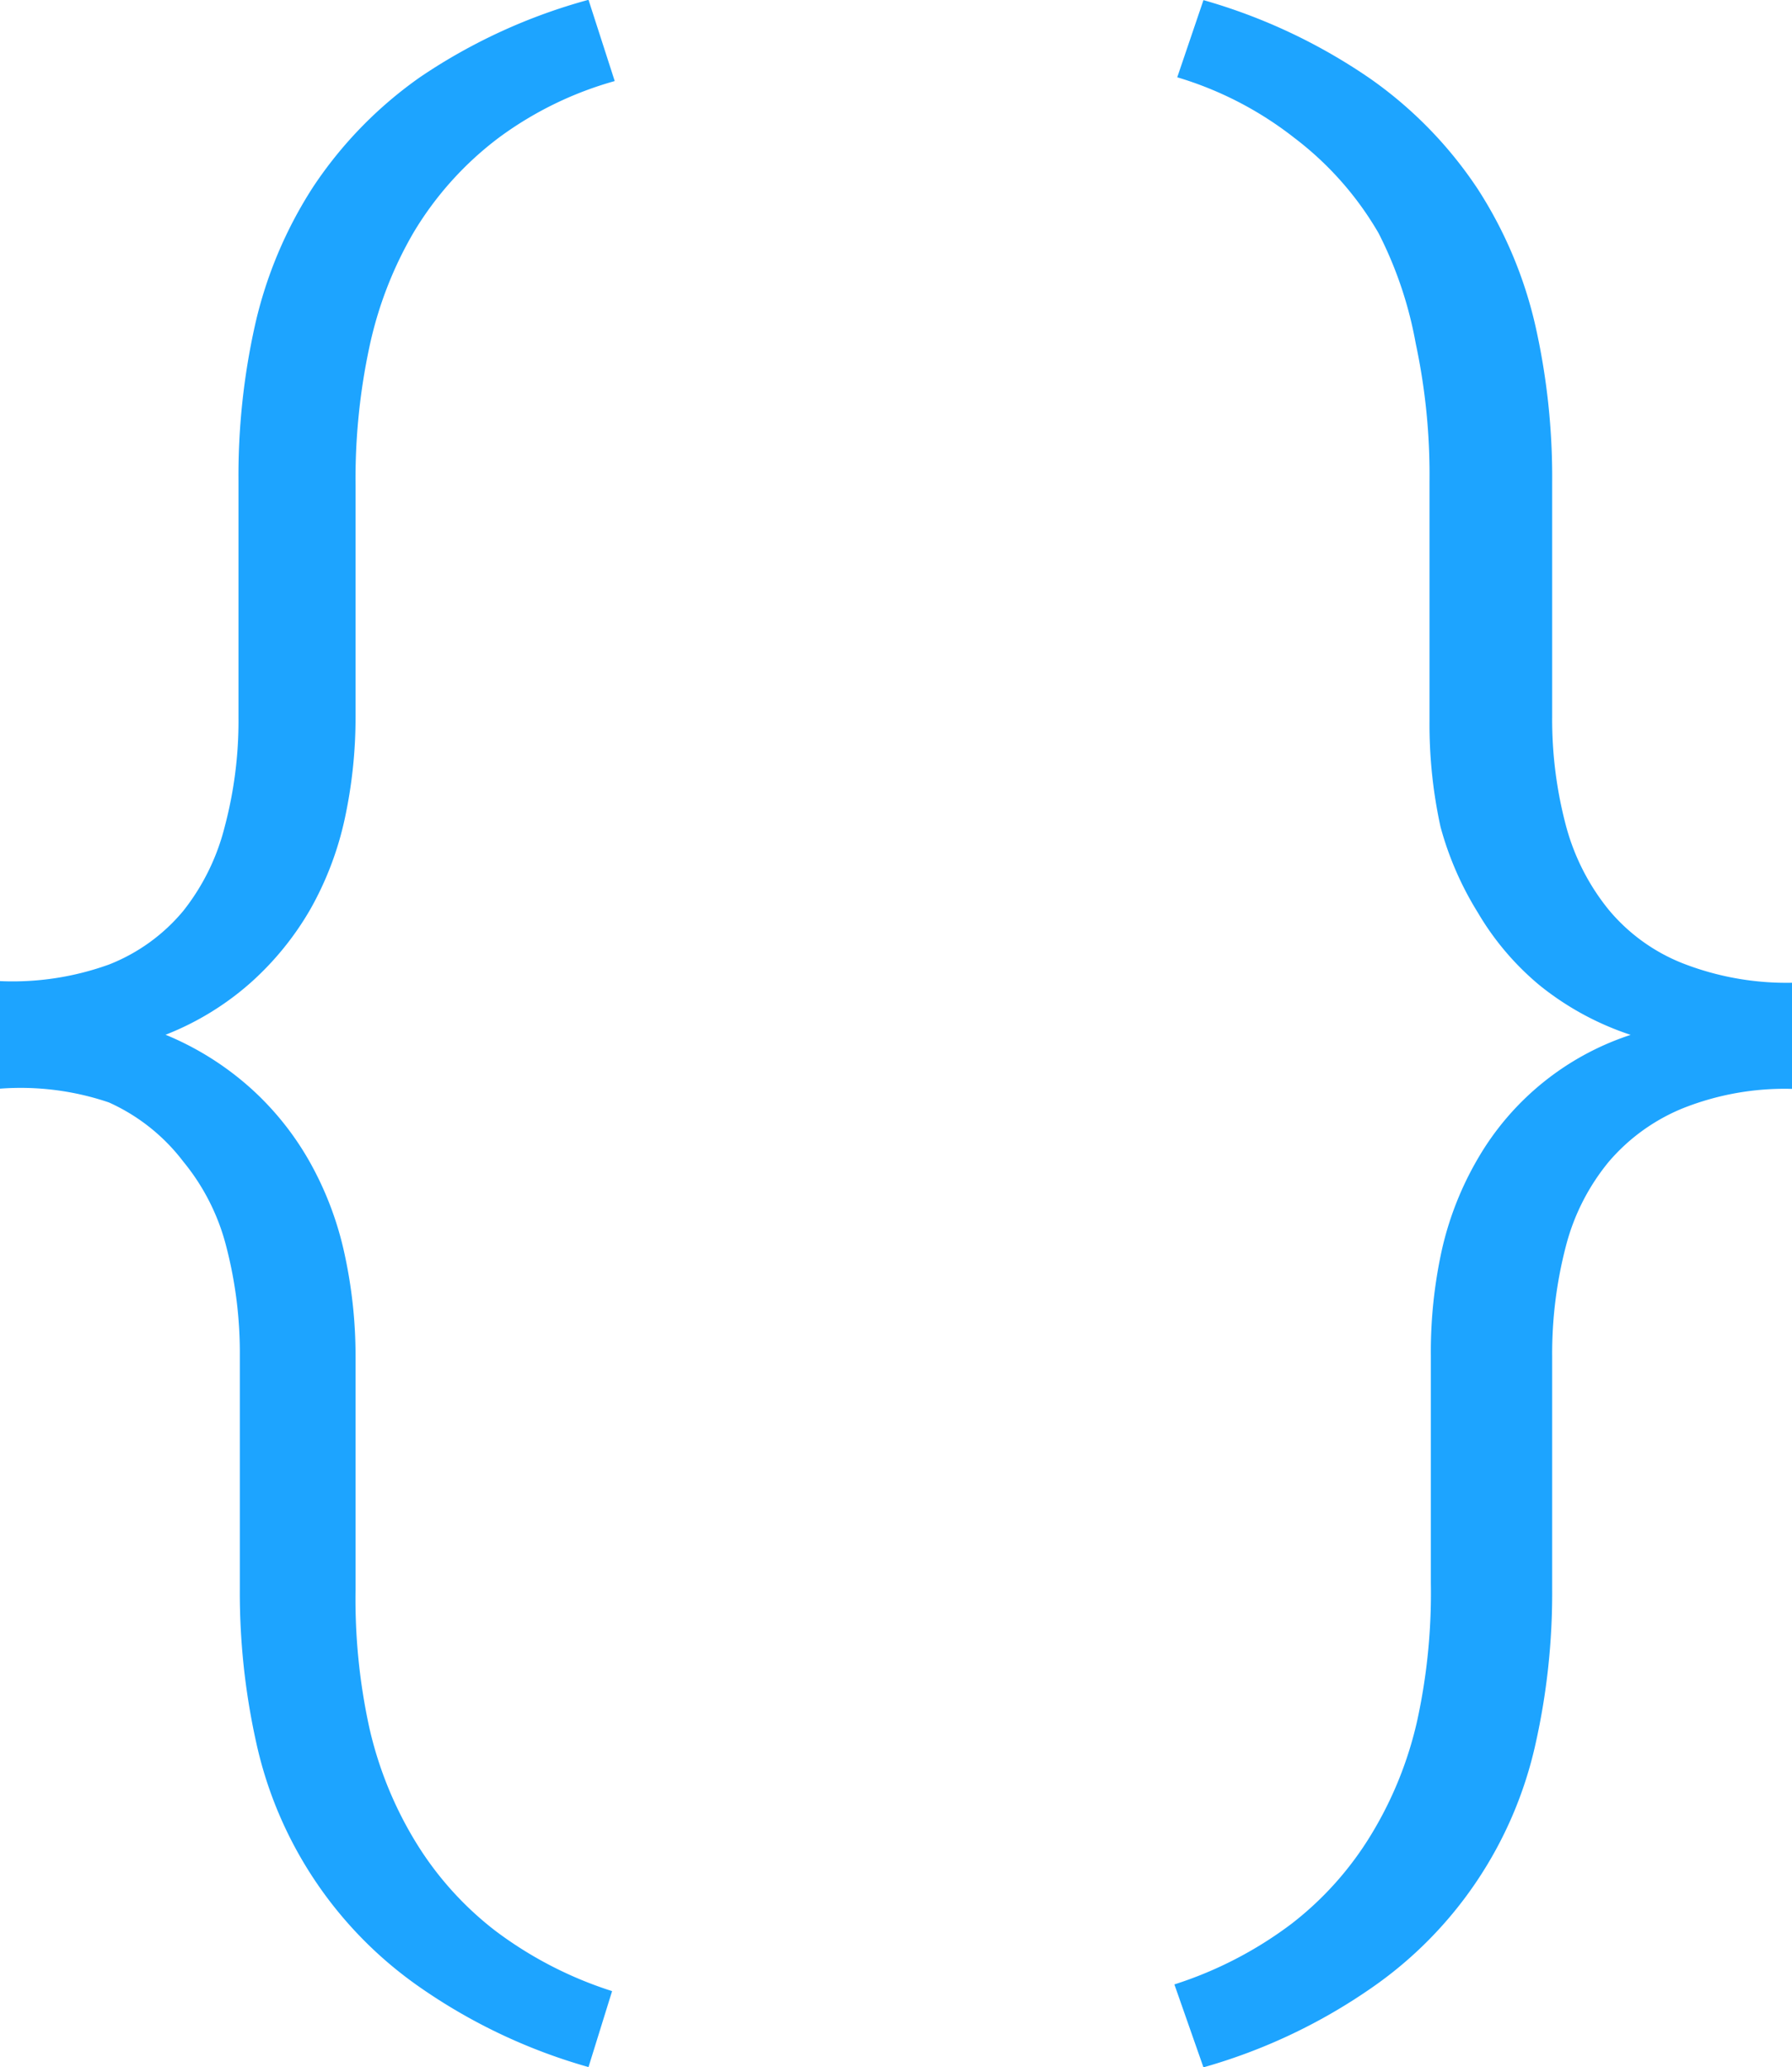 <svg xmlns="http://www.w3.org/2000/svg" width="47.103" height="54.347" viewBox="0 0 47.103 54.347">
  <path id="icn-automate" d="M451.436,267.914a14.772,14.772,0,0,1-4.383-2.064,10.584,10.584,0,0,1-4.347-6.449,18.154,18.154,0,0,1-.435-4.057v-6.122a11.119,11.119,0,0,0-.362-2.9,5.736,5.736,0,0,0-1.123-2.21,5.069,5.069,0,0,0-1.957-1.557,7.221,7.221,0,0,0-2.862-.362v-2.827a7.471,7.471,0,0,0,2.862-.435,4.834,4.834,0,0,0,1.957-1.413,5.858,5.858,0,0,0,1.087-2.209,10.836,10.836,0,0,0,.363-2.862v-6.231a18.135,18.135,0,0,1,.435-4.1,11.238,11.238,0,0,1,1.522-3.621,10.859,10.859,0,0,1,2.826-2.9,14.832,14.832,0,0,1,4.417-2.026l.689,2.136a9.368,9.368,0,0,0-3.043,1.486,8.716,8.716,0,0,0-2.247,2.5,10.172,10.172,0,0,0-1.159,3.007,16.524,16.524,0,0,0-.363,3.623v6.087a12.606,12.606,0,0,1-.29,2.717,8.472,8.472,0,0,1-.9,2.354,7.816,7.816,0,0,1-1.558,1.92,7.483,7.483,0,0,1-2.246,1.377,7.8,7.8,0,0,1,2.246,1.413,7.661,7.661,0,0,1,1.558,1.956,8.673,8.673,0,0,1,.9,2.391,12.593,12.593,0,0,1,.29,2.717v6.123a15.811,15.811,0,0,0,.363,3.622,9.994,9.994,0,0,0,1.2,2.971,8.618,8.618,0,0,0,2.1,2.354,10.283,10.283,0,0,0,3.08,1.594Zm15.4-2.173a10.312,10.312,0,0,0,3.079-1.594,8.59,8.59,0,0,0,2.1-2.355,9.952,9.952,0,0,0,1.2-2.97,15.707,15.707,0,0,0,.362-3.623V249.22a12.472,12.472,0,0,1,.29-2.79,8.436,8.436,0,0,1,.941-2.39,7.248,7.248,0,0,1,4.021-3.261,7.6,7.6,0,0,1-2.39-1.3,7.273,7.273,0,0,1-1.63-1.92,8.44,8.44,0,0,1-.977-2.246,12.578,12.578,0,0,1-.29-2.79v-6.3a16.522,16.522,0,0,0-.363-3.623,10.416,10.416,0,0,0-.978-2.9,8.477,8.477,0,0,0-2.21-2.5,9.275,9.275,0,0,0-3.08-1.594l.689-2.029a14.916,14.916,0,0,1,4.384,2.065,10.87,10.87,0,0,1,2.825,2.9,11.2,11.2,0,0,1,1.522,3.623,18.12,18.12,0,0,1,.435,4.093v6.159a10.88,10.88,0,0,0,.362,2.862,5.916,5.916,0,0,0,1.123,2.21,4.84,4.84,0,0,0,1.957,1.413,7.505,7.505,0,0,0,2.862.507v2.79a7.241,7.241,0,0,0-2.862.507,5.083,5.083,0,0,0-1.957,1.412,5.737,5.737,0,0,0-1.123,2.21,11.176,11.176,0,0,0-.362,2.9v6.122a18.089,18.089,0,0,1-.435,4.057,10.573,10.573,0,0,1-4.347,6.449,14.792,14.792,0,0,1-4.384,2.065Z" transform="translate(-435.967 -213.574)" fill="#1da4ff"/>
</svg>
